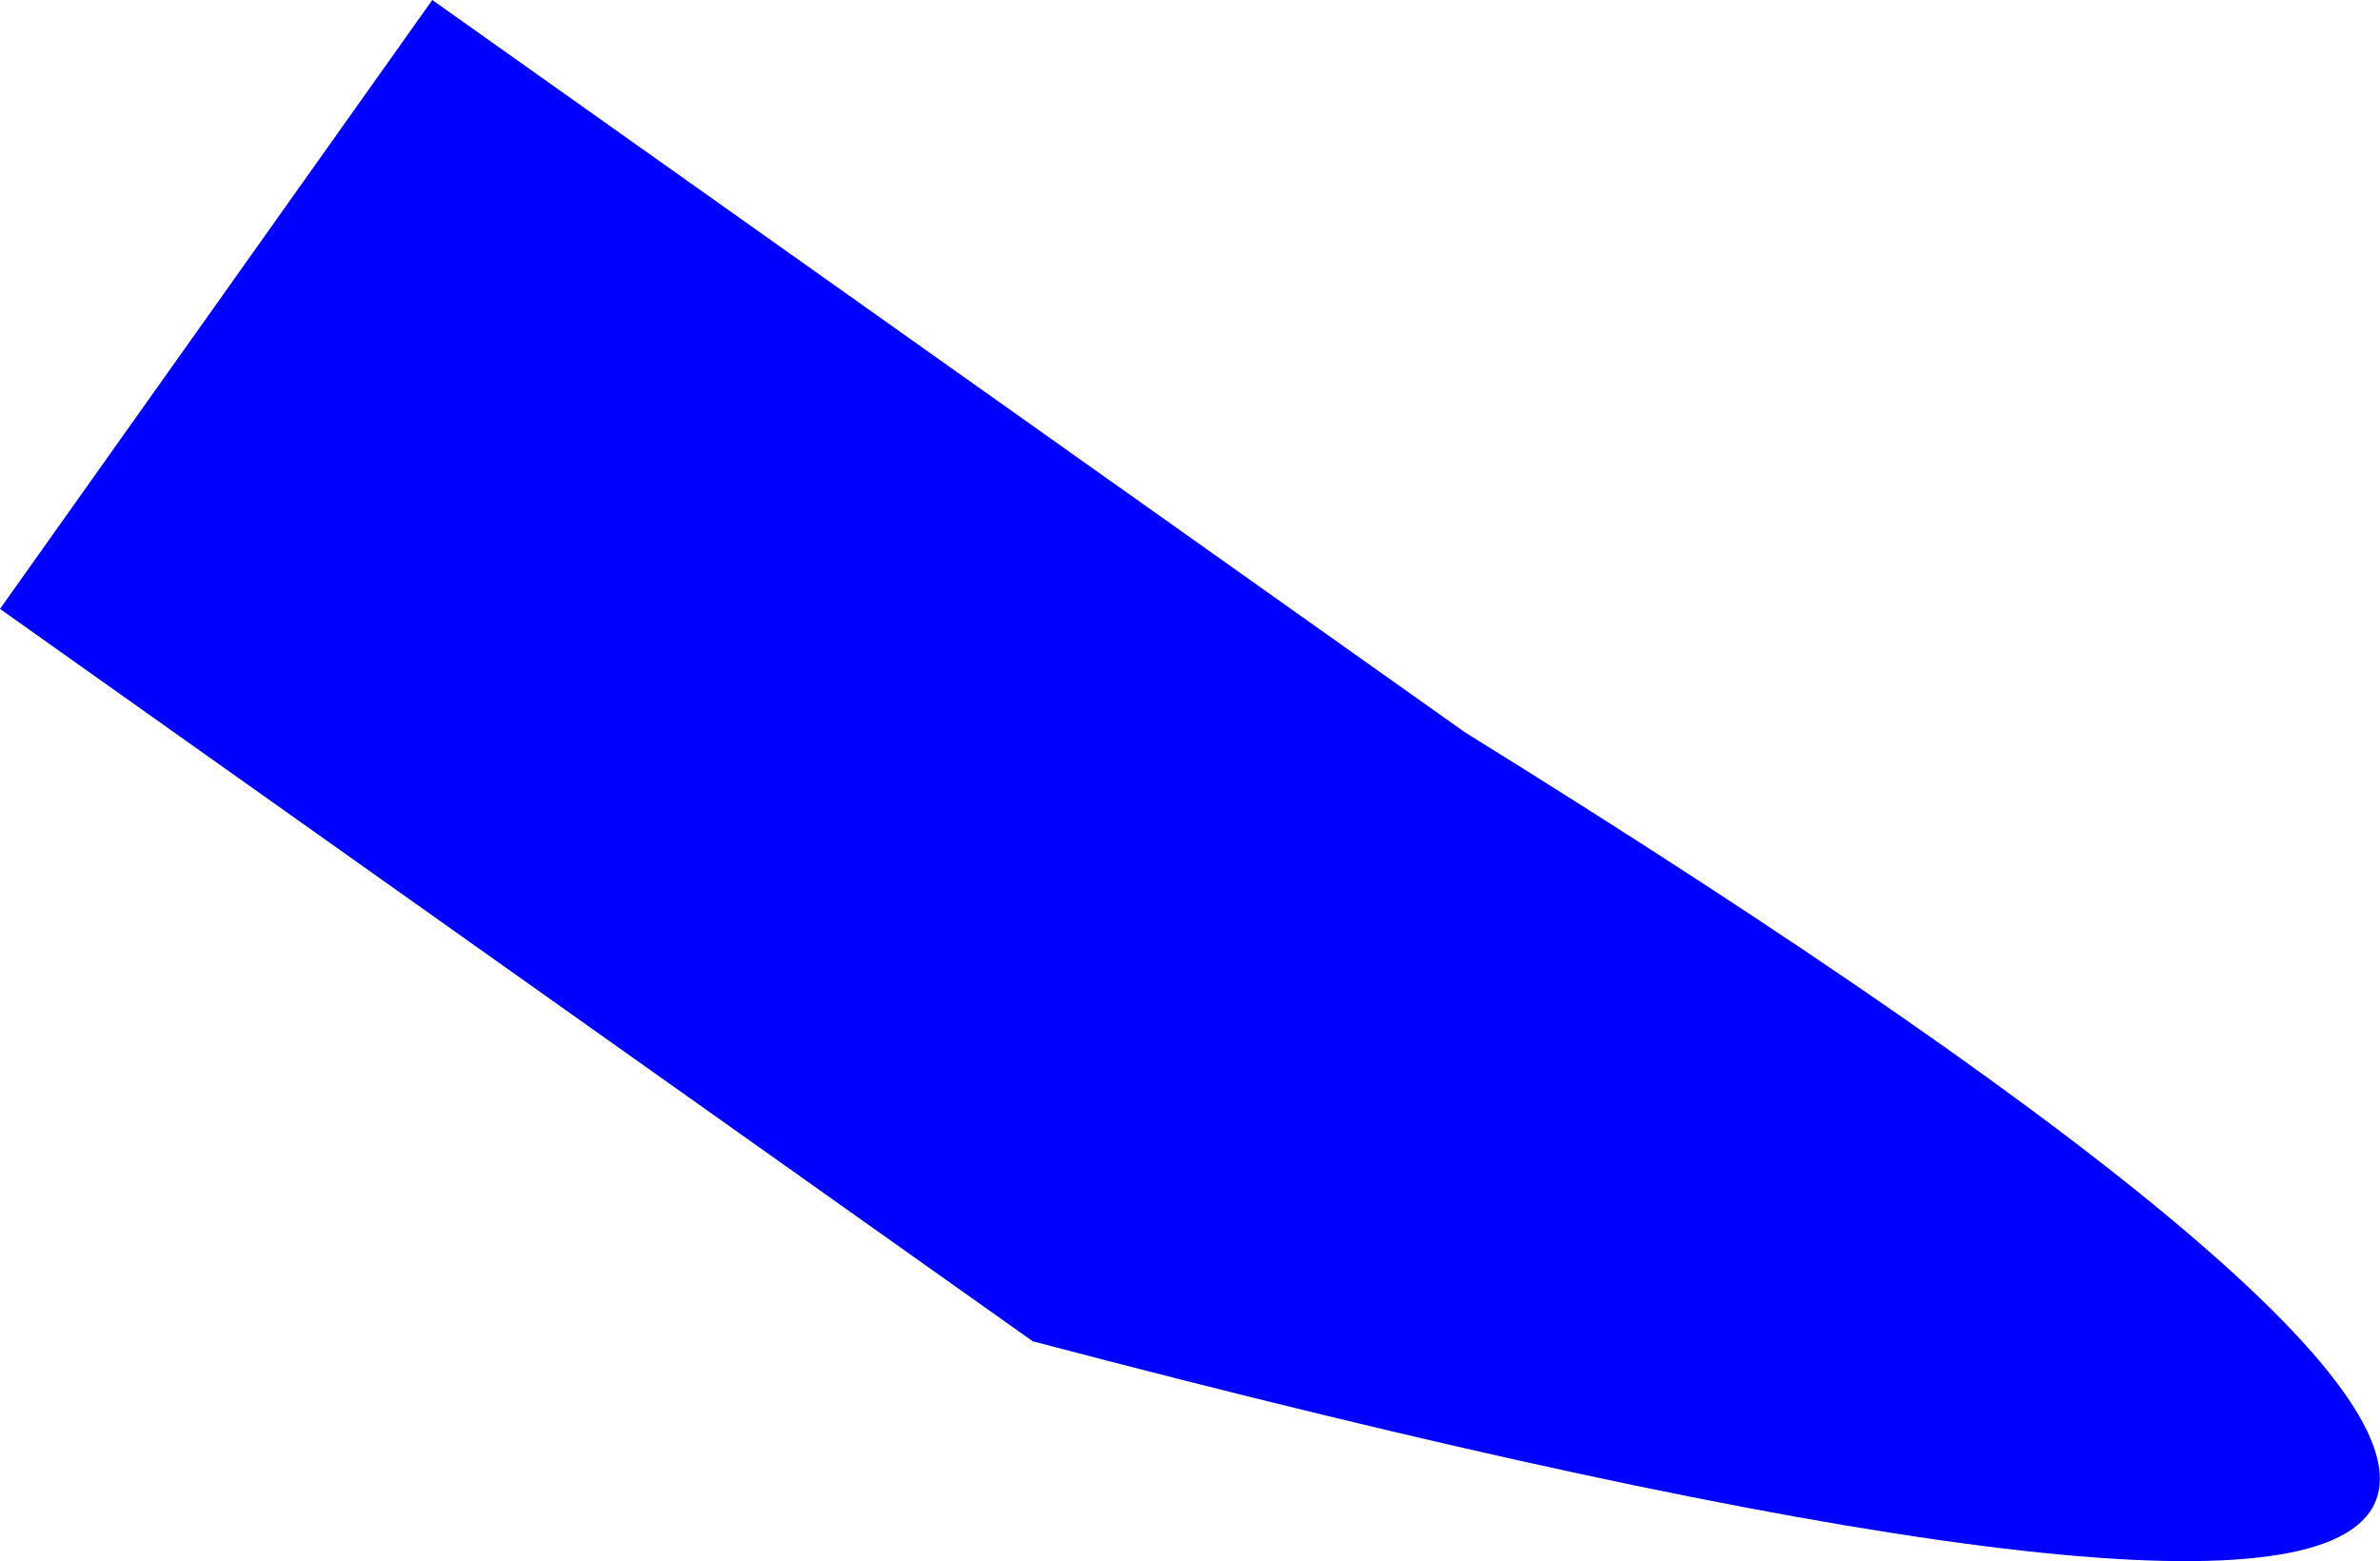 <?xml version="1.0" encoding="UTF-8" standalone="no"?>
<svg xmlns:xlink="http://www.w3.org/1999/xlink" height="192.15px" width="292.9px" xmlns="http://www.w3.org/2000/svg">
  <g transform="matrix(1.0, 0.0, 0.0, 1.0, -168.9, -233.5)">
    <path d="M222.1 233.5 L349.2 323.65 Q598.4 478.2 296.0 398.6 L168.9 308.45 222.1 233.5" fill="#0000ff" fill-rule="evenodd" stroke="none"/>
  </g>
</svg>
